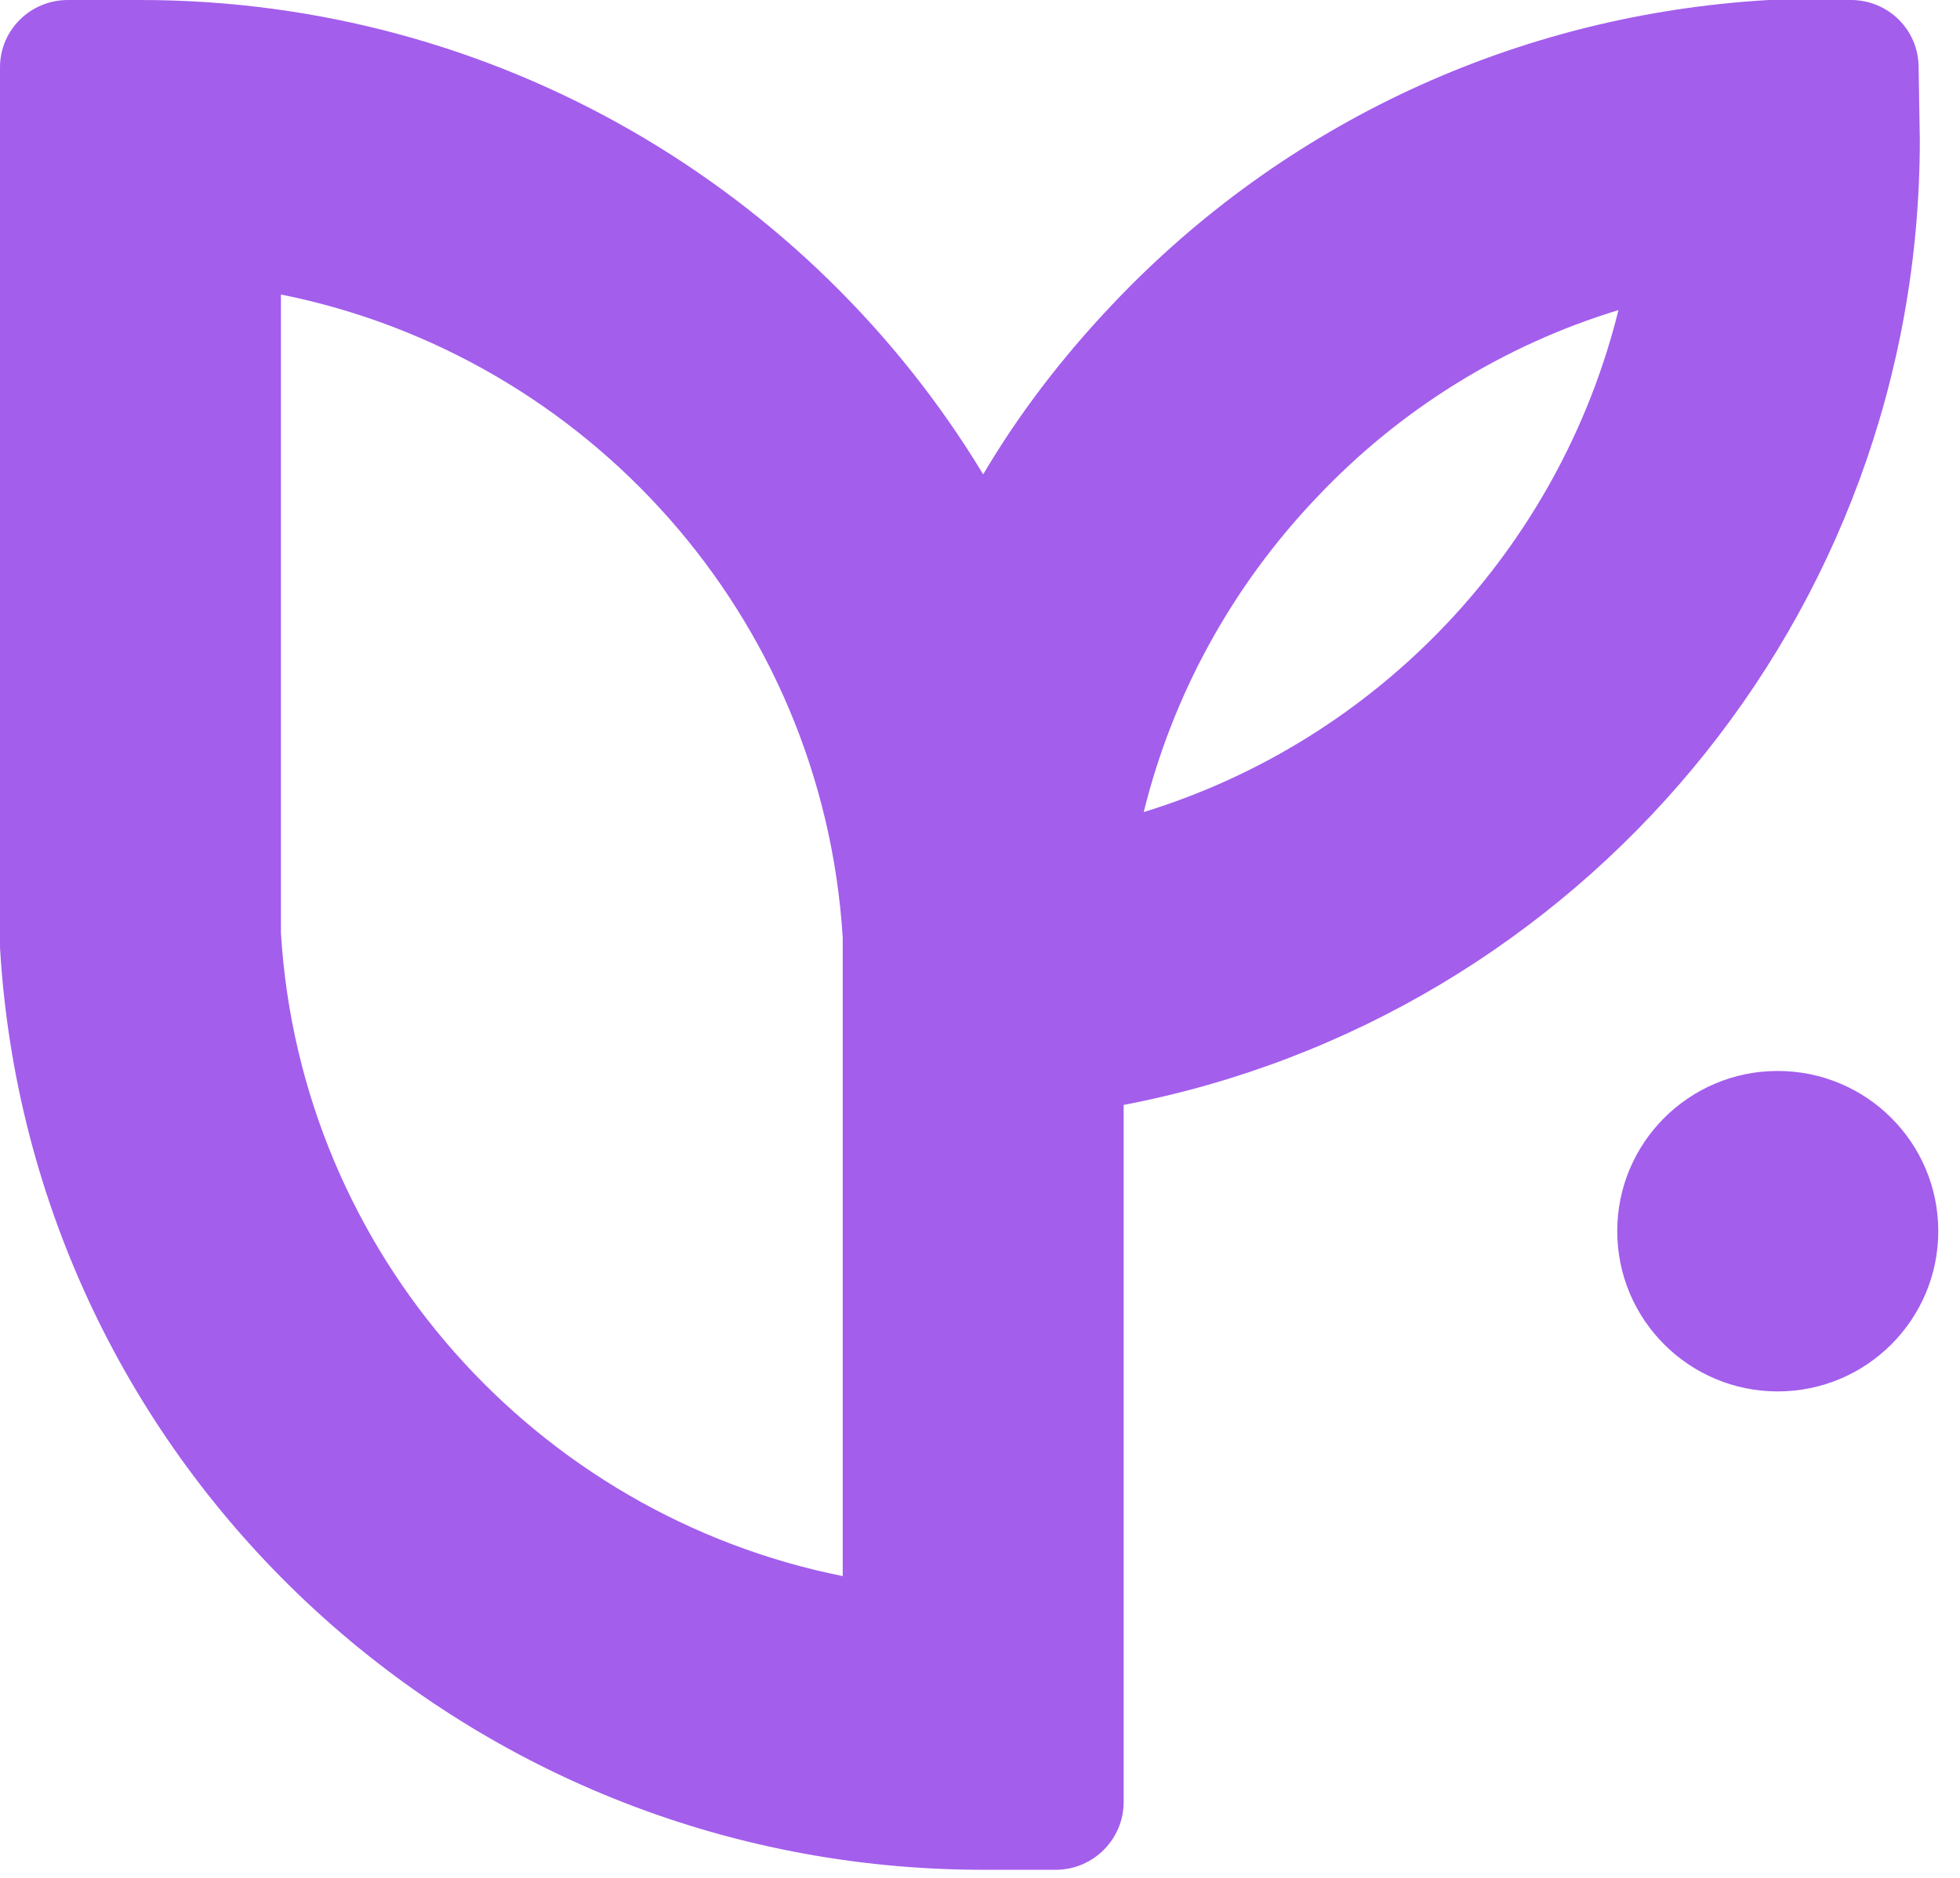 <?xml version="1.0" encoding="utf-8"?>
<svg xmlns="http://www.w3.org/2000/svg" fill="none" height="100%" overflow="visible" preserveAspectRatio="none" style="display: block;" viewBox="0 0 24 23" width="100%">
<g id="bildmarke">
<path d="M23.493 0.815C23.488 0.363 23.12 0 22.663 0H21.66C18.584 0.177 15.724 1.502 13.616 3.734C13.007 4.377 12.476 5.069 12.039 5.81C9.931 2.321 6.083 0 1.72 0H0.83C0.373 0 0 0.368 0 0.824V11.536C0 11.536 0 11.581 0 11.605C0.373 17.945 5.646 22.901 12.039 22.901H12.928C13.385 22.901 13.759 22.528 13.759 22.072V13.533C19.341 12.464 23.508 7.557 23.508 1.713L23.493 0.81V0.815ZM10.319 19.304C6.57 18.553 3.68 15.364 3.44 11.428V3.607C7.184 4.357 10.073 7.542 10.319 11.482V19.304ZM14.005 9.946C14.358 8.514 15.081 7.189 16.117 6.099C17.144 5.01 18.417 4.225 19.818 3.798C19.095 6.718 16.879 9.063 14.005 9.946Z" fill="#A35EEC" id="Vector"/>
<path d="M21.768 17.042C22.854 17.042 23.734 16.163 23.734 15.079C23.734 13.995 22.854 13.117 21.768 13.117C20.683 13.117 19.803 13.995 19.803 15.079C19.803 16.163 20.683 17.042 21.768 17.042Z" fill="#A35EEC" id="Vector_2"/>
</g>
</svg>
